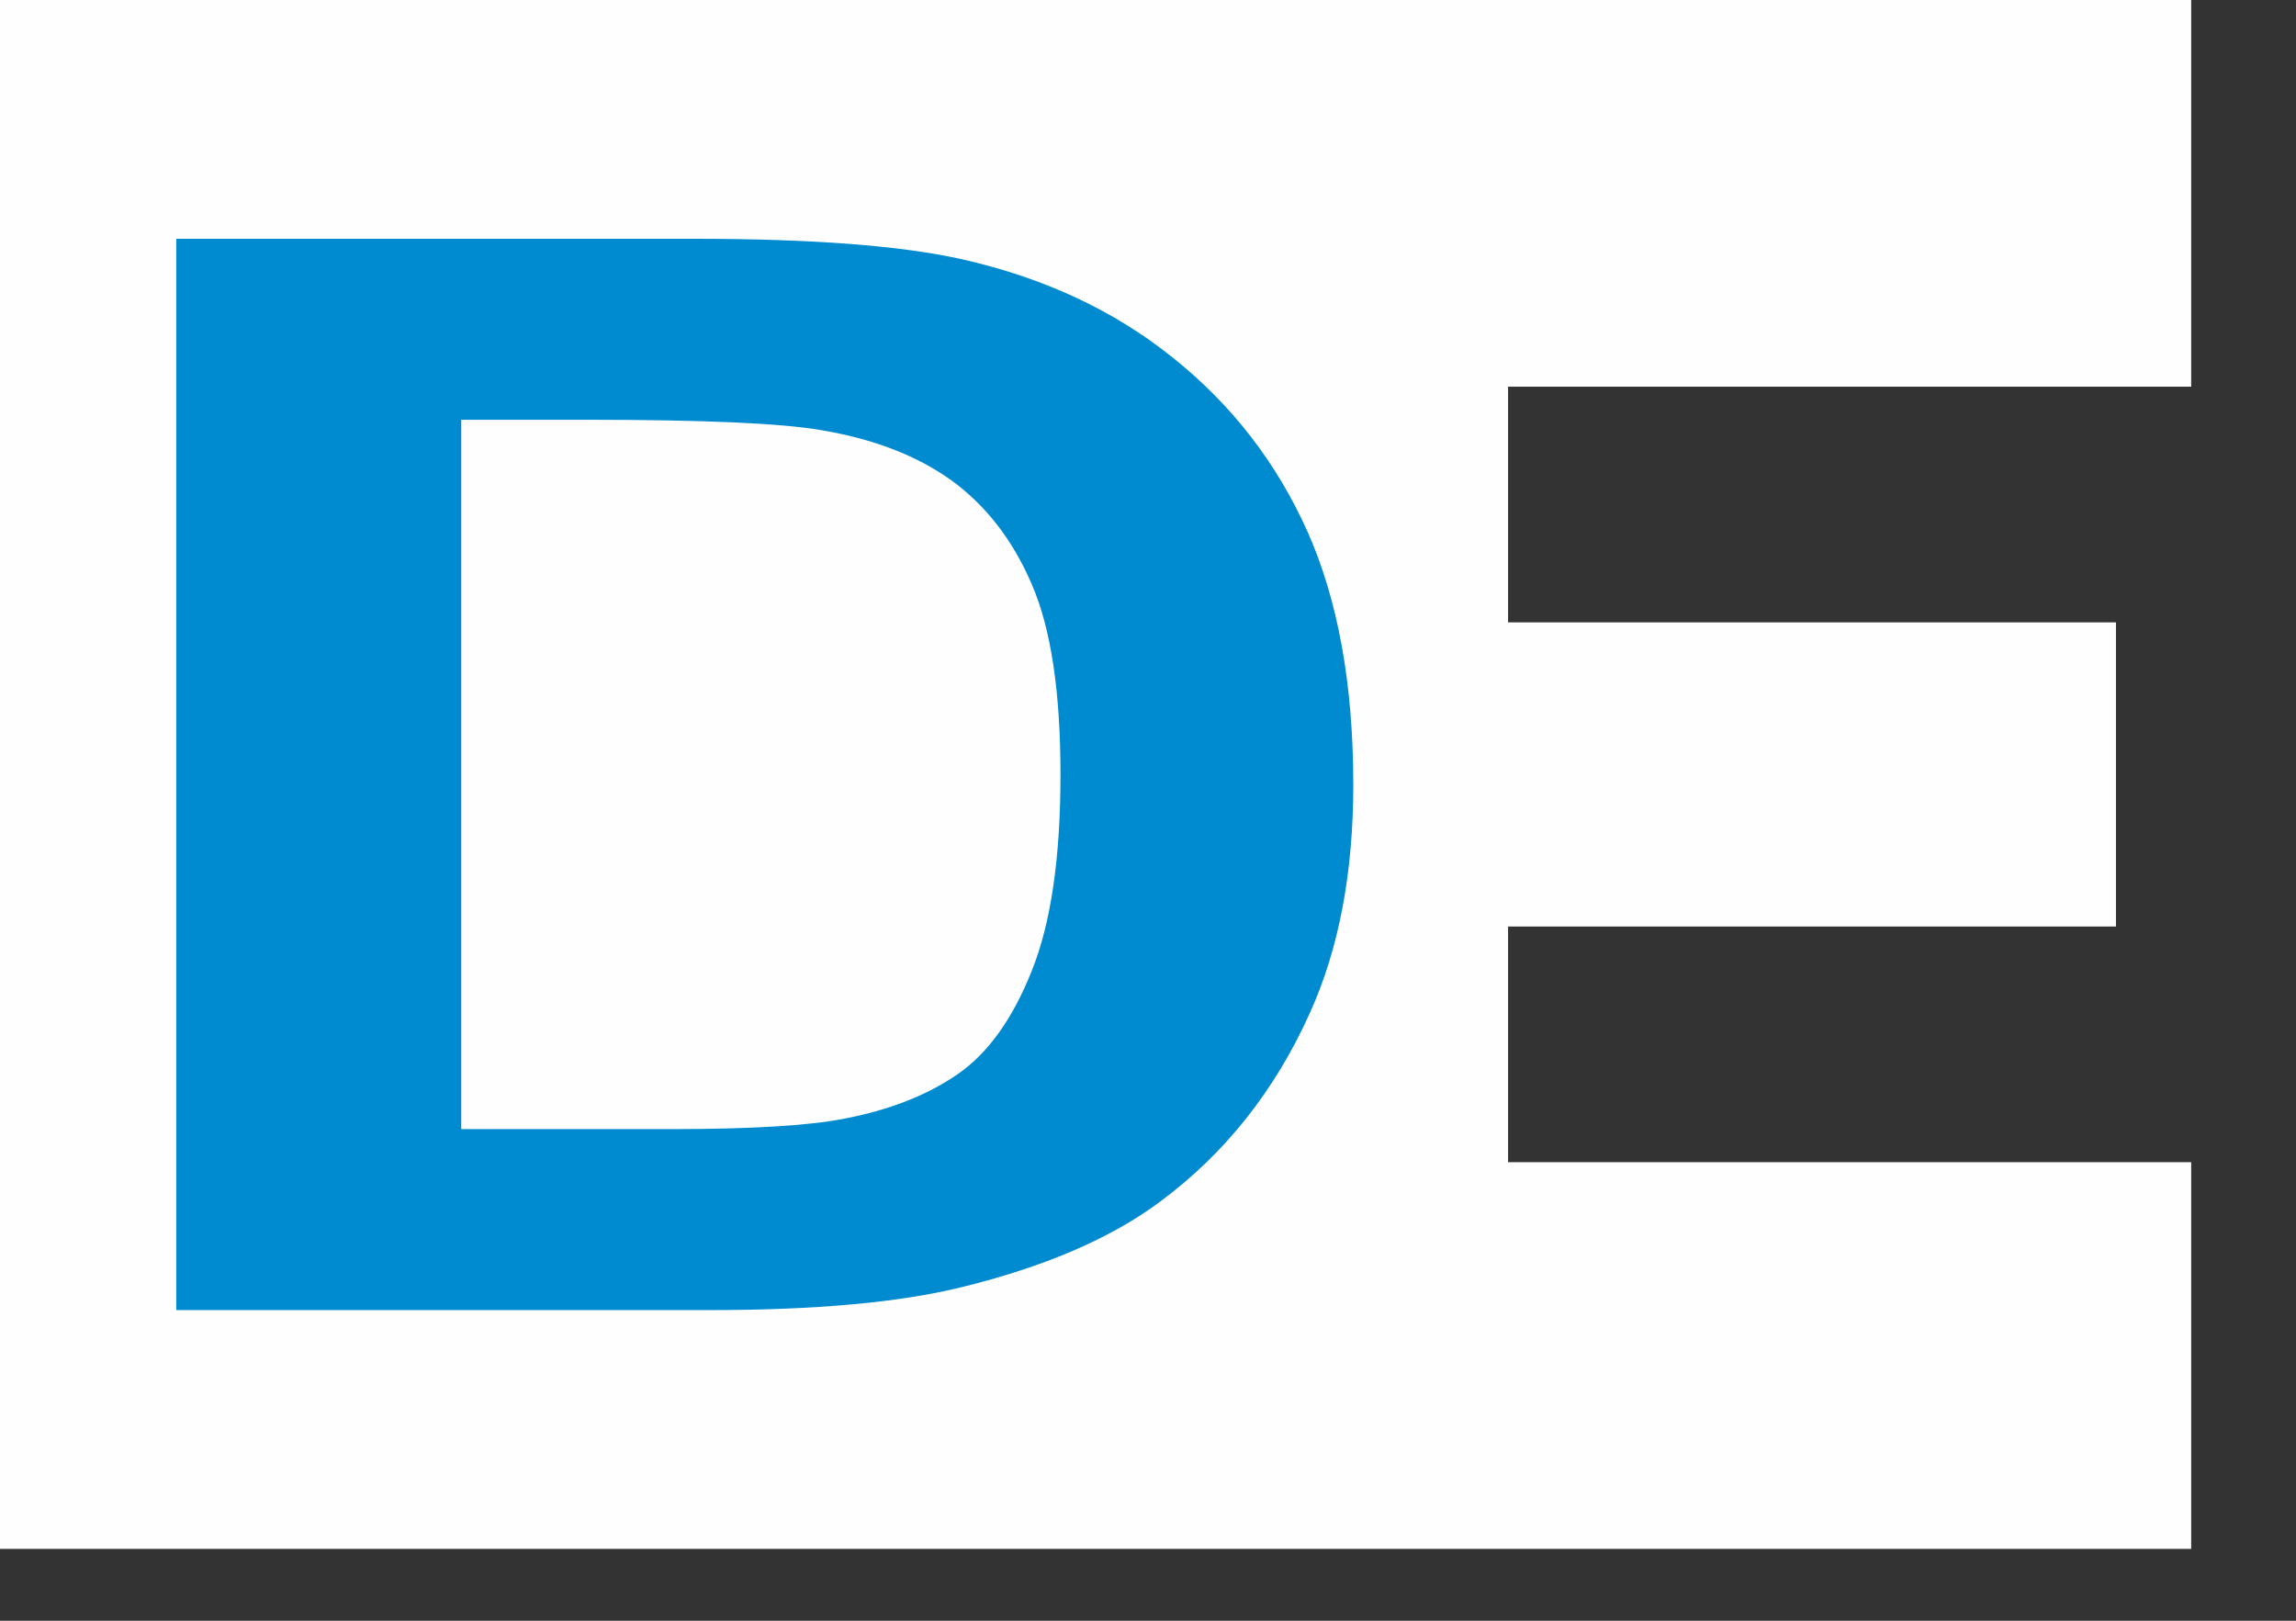 <svg width="17" height="12" viewBox="0 0 17 12" fill="none" xmlns="http://www.w3.org/2000/svg">
<rect x="0" y="0" width="17" height="12" fill="#333333" stroke="none"/>
<path fill-rule="evenodd" clip-rule="evenodd" d="M0 0H16.224V2.863H11.166V4.608H15.667V6.86H11.166V8.605H16.224V11.468H0V0Z" fill="#FEFEFE"/>
<path fill-rule="evenodd" clip-rule="evenodd" d="M3.415 3.108V8.36H4.979C5.563 8.36 5.985 8.334 6.245 8.284C6.586 8.219 6.868 8.108 7.091 7.953C7.316 7.798 7.498 7.543 7.639 7.189C7.782 6.834 7.852 6.349 7.852 5.736C7.852 5.123 7.782 4.654 7.639 4.325C7.498 3.997 7.299 3.742 7.045 3.557C6.79 3.374 6.468 3.249 6.075 3.184C5.784 3.134 5.209 3.108 4.356 3.108H3.415ZM1.305 1.768H5.141C6.007 1.768 6.667 1.818 7.12 1.919C7.729 2.056 8.252 2.3 8.686 2.65C9.123 2.999 9.453 3.428 9.681 3.936C9.906 4.441 10.02 5.067 10.02 5.81C10.02 6.463 9.913 7.025 9.7 7.497C9.44 8.075 9.07 8.542 8.587 8.899C8.223 9.17 7.731 9.381 7.113 9.532C6.649 9.645 6.031 9.7 5.255 9.7H1.305V1.768Z" fill="#008AD0"/>
</svg>
